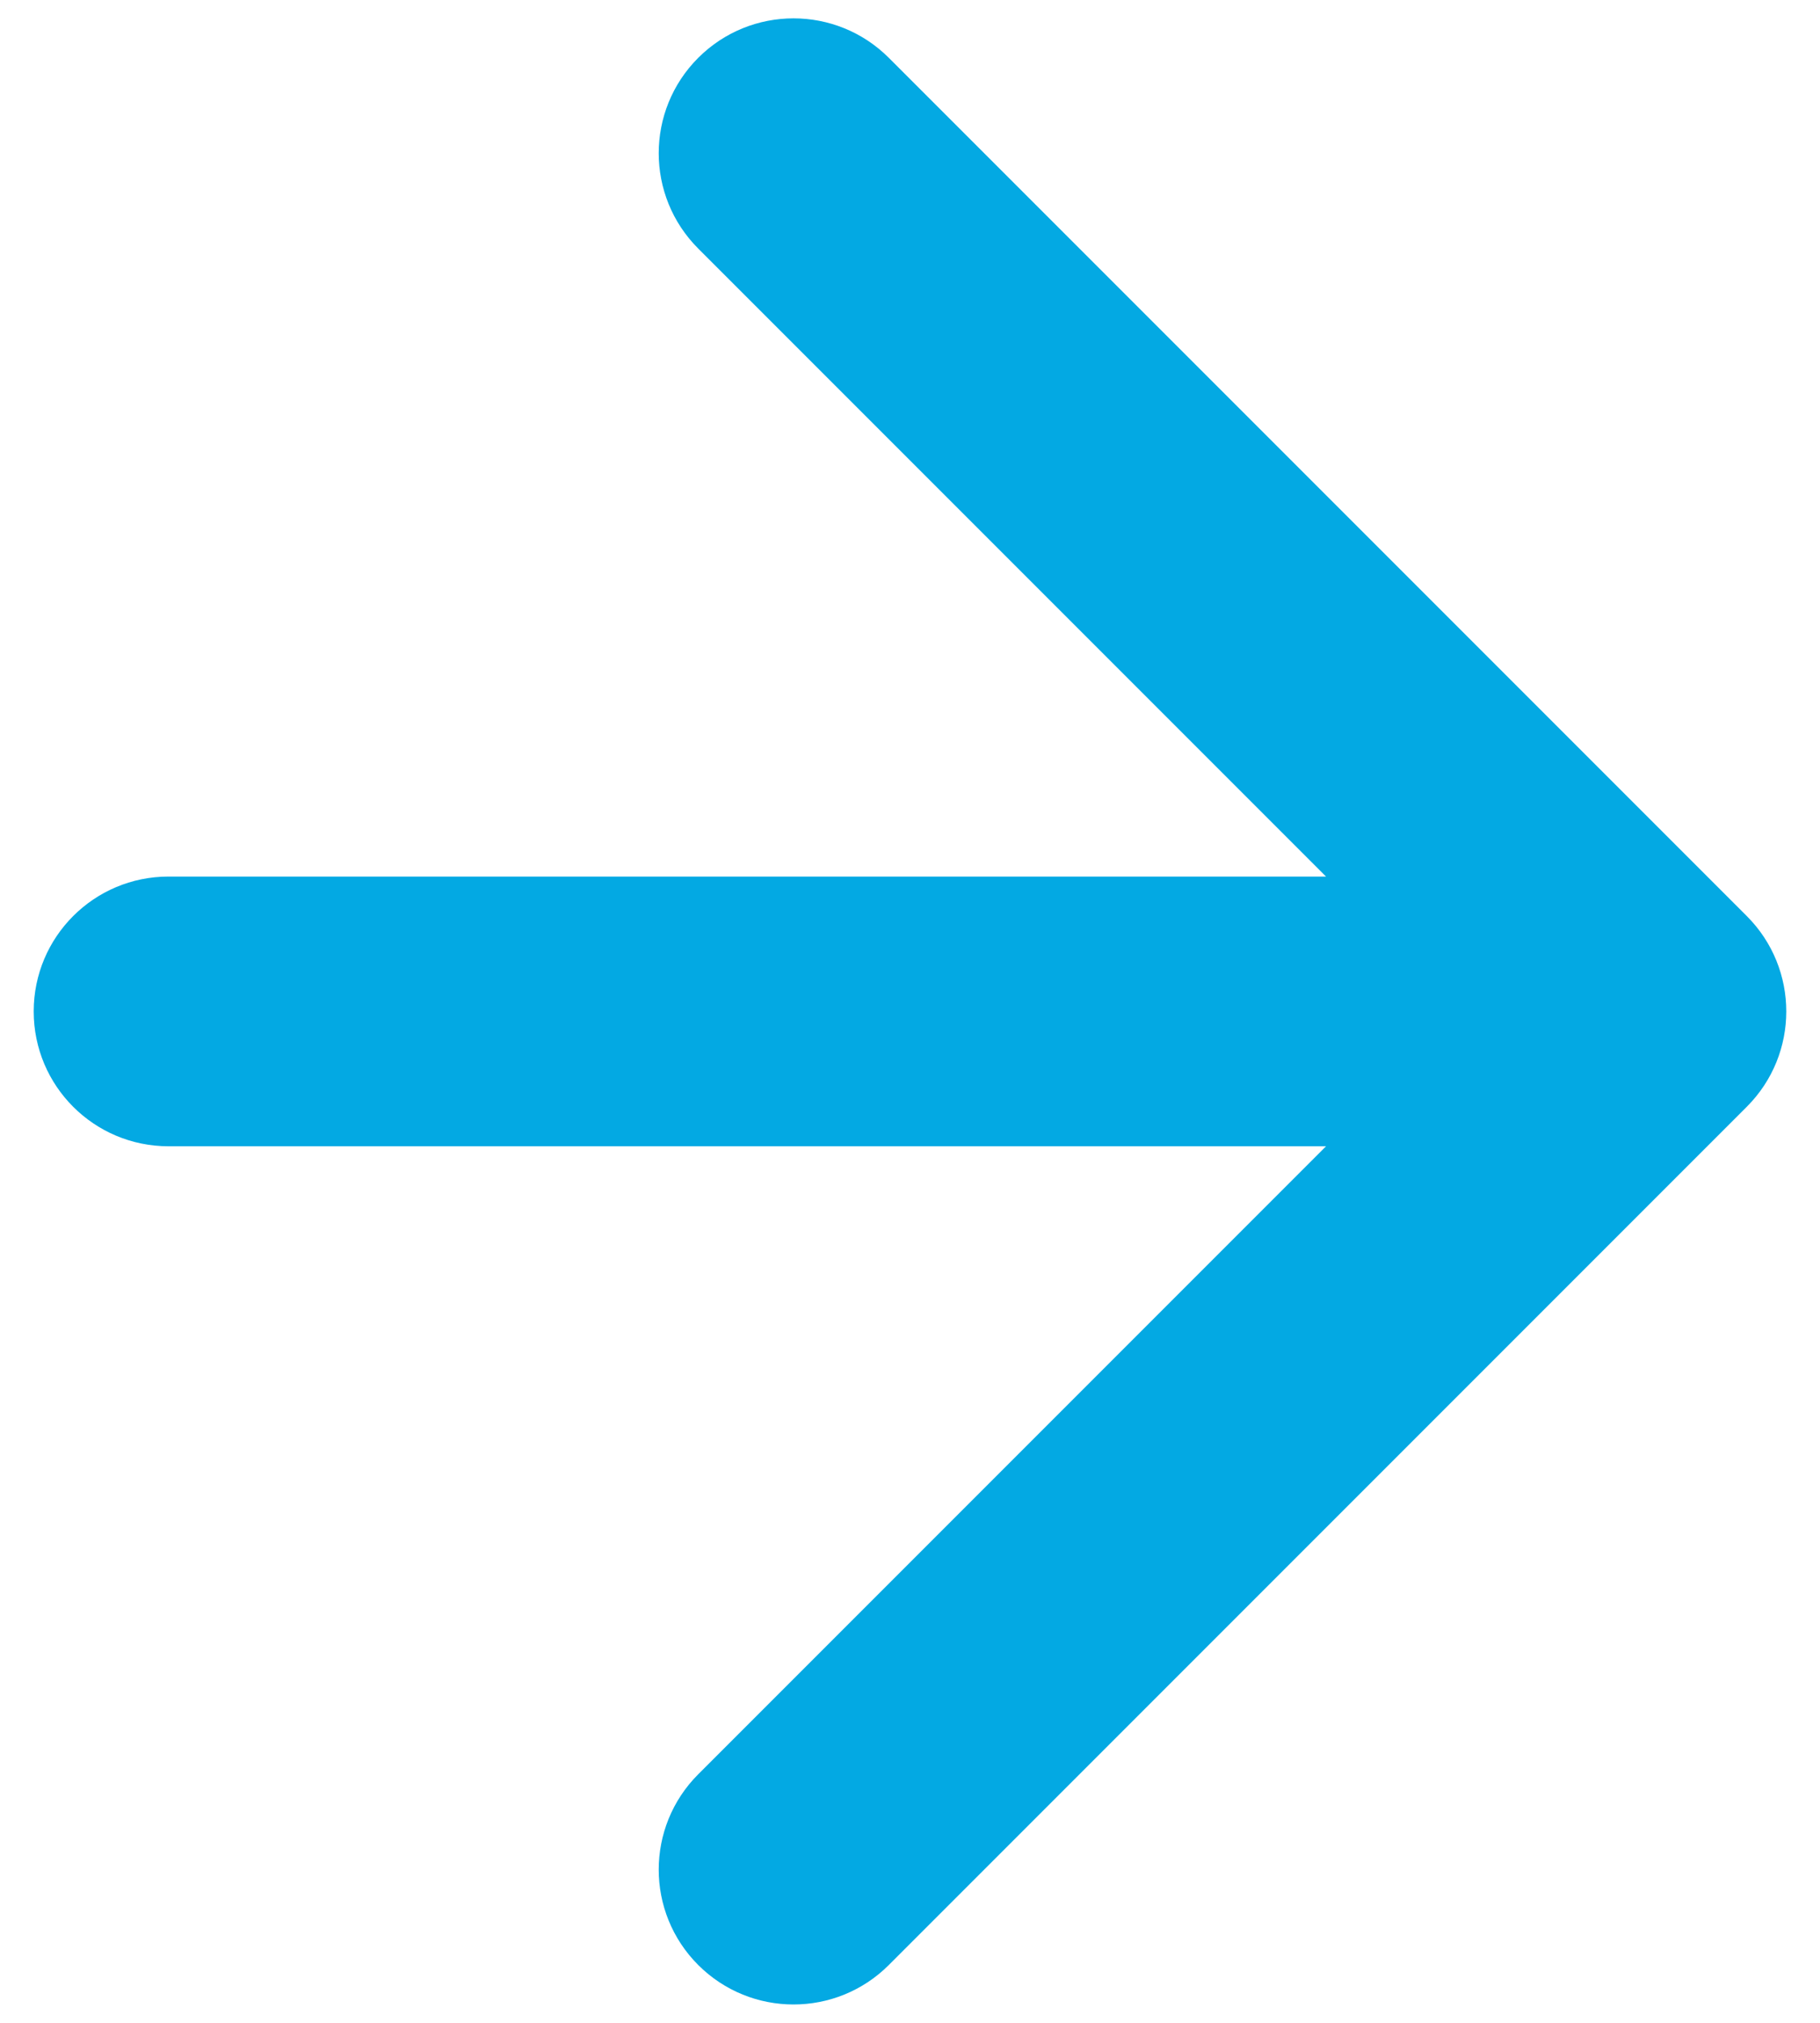 <svg width="27" height="30" viewBox="0 0 27 30" fill="none" xmlns="http://www.w3.org/2000/svg">
<path d="M2.5 13C1.395 13 0.5 13.895 0.5 15C0.5 16.105 1.395 17 2.5 17L2.5 13ZM25.914 16.414C26.695 15.633 26.695 14.367 25.914 13.586L13.186 0.858C12.405 0.077 11.139 0.077 10.358 0.858C9.577 1.639 9.577 2.905 10.358 3.686L21.672 15L10.358 26.314C9.577 27.095 9.577 28.361 10.358 29.142C11.139 29.923 12.405 29.923 13.186 29.142L25.914 16.414ZM2.5 17L24.5 17L24.5 13L2.5 13L2.5 17Z" fill="#03A9E3"/>
</svg>
